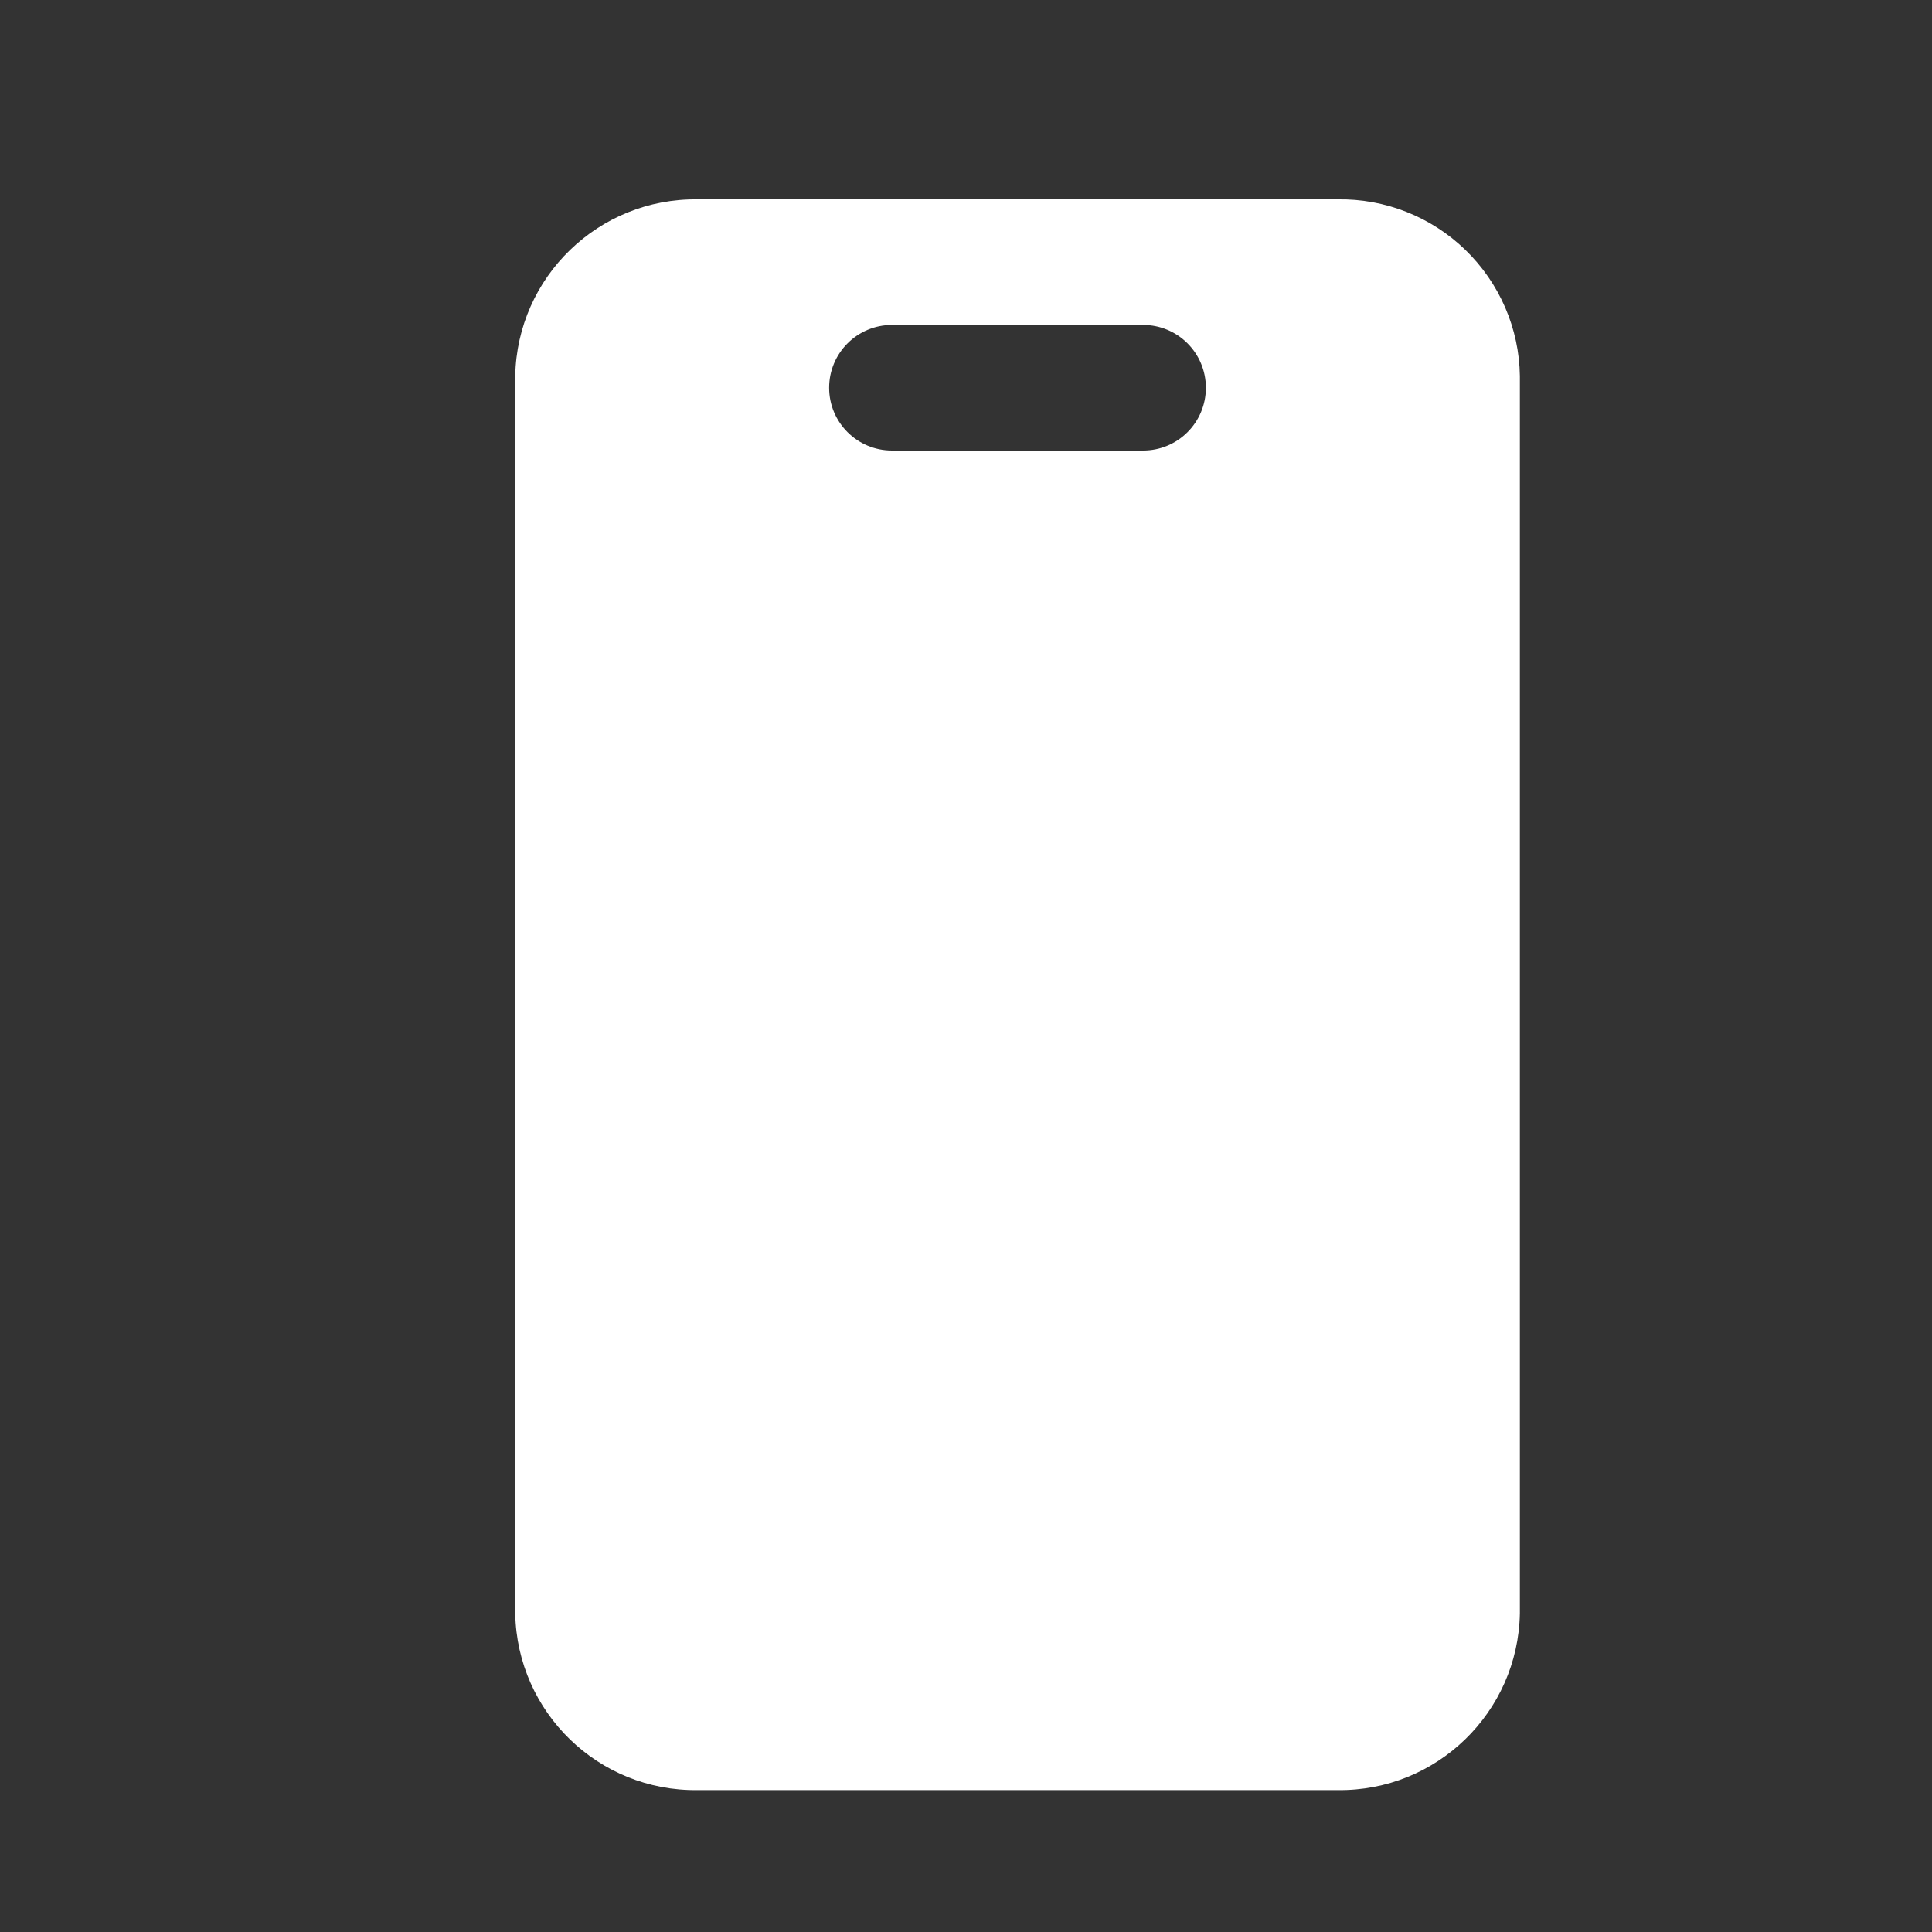 <svg width="25" height="25" viewBox="0 0 25 25" fill="none" xmlns="http://www.w3.org/2000/svg">
<rect x="0" y="0" width="25" height="25" fill="#333333" stroke="none"/>
<path fill-rule="evenodd" clip-rule="evenodd" d="M9.029 2.58H17.305C17.922 2.569 18.518 2.804 18.961 3.233C19.404 3.662 19.659 4.25 19.667 4.866V20.878C19.643 22.16 18.588 23.182 17.305 23.164H9.029C7.746 23.182 6.691 22.16 6.667 20.878V4.866C6.691 3.584 7.746 2.562 9.029 2.58ZM11.542 5.83H14.792C15.241 5.83 15.604 5.467 15.604 5.018C15.604 4.569 15.241 4.205 14.792 4.205H11.542C11.093 4.205 10.729 4.569 10.729 5.018C10.729 5.467 11.093 5.83 11.542 5.83Z" fill="white"/>
</svg>
